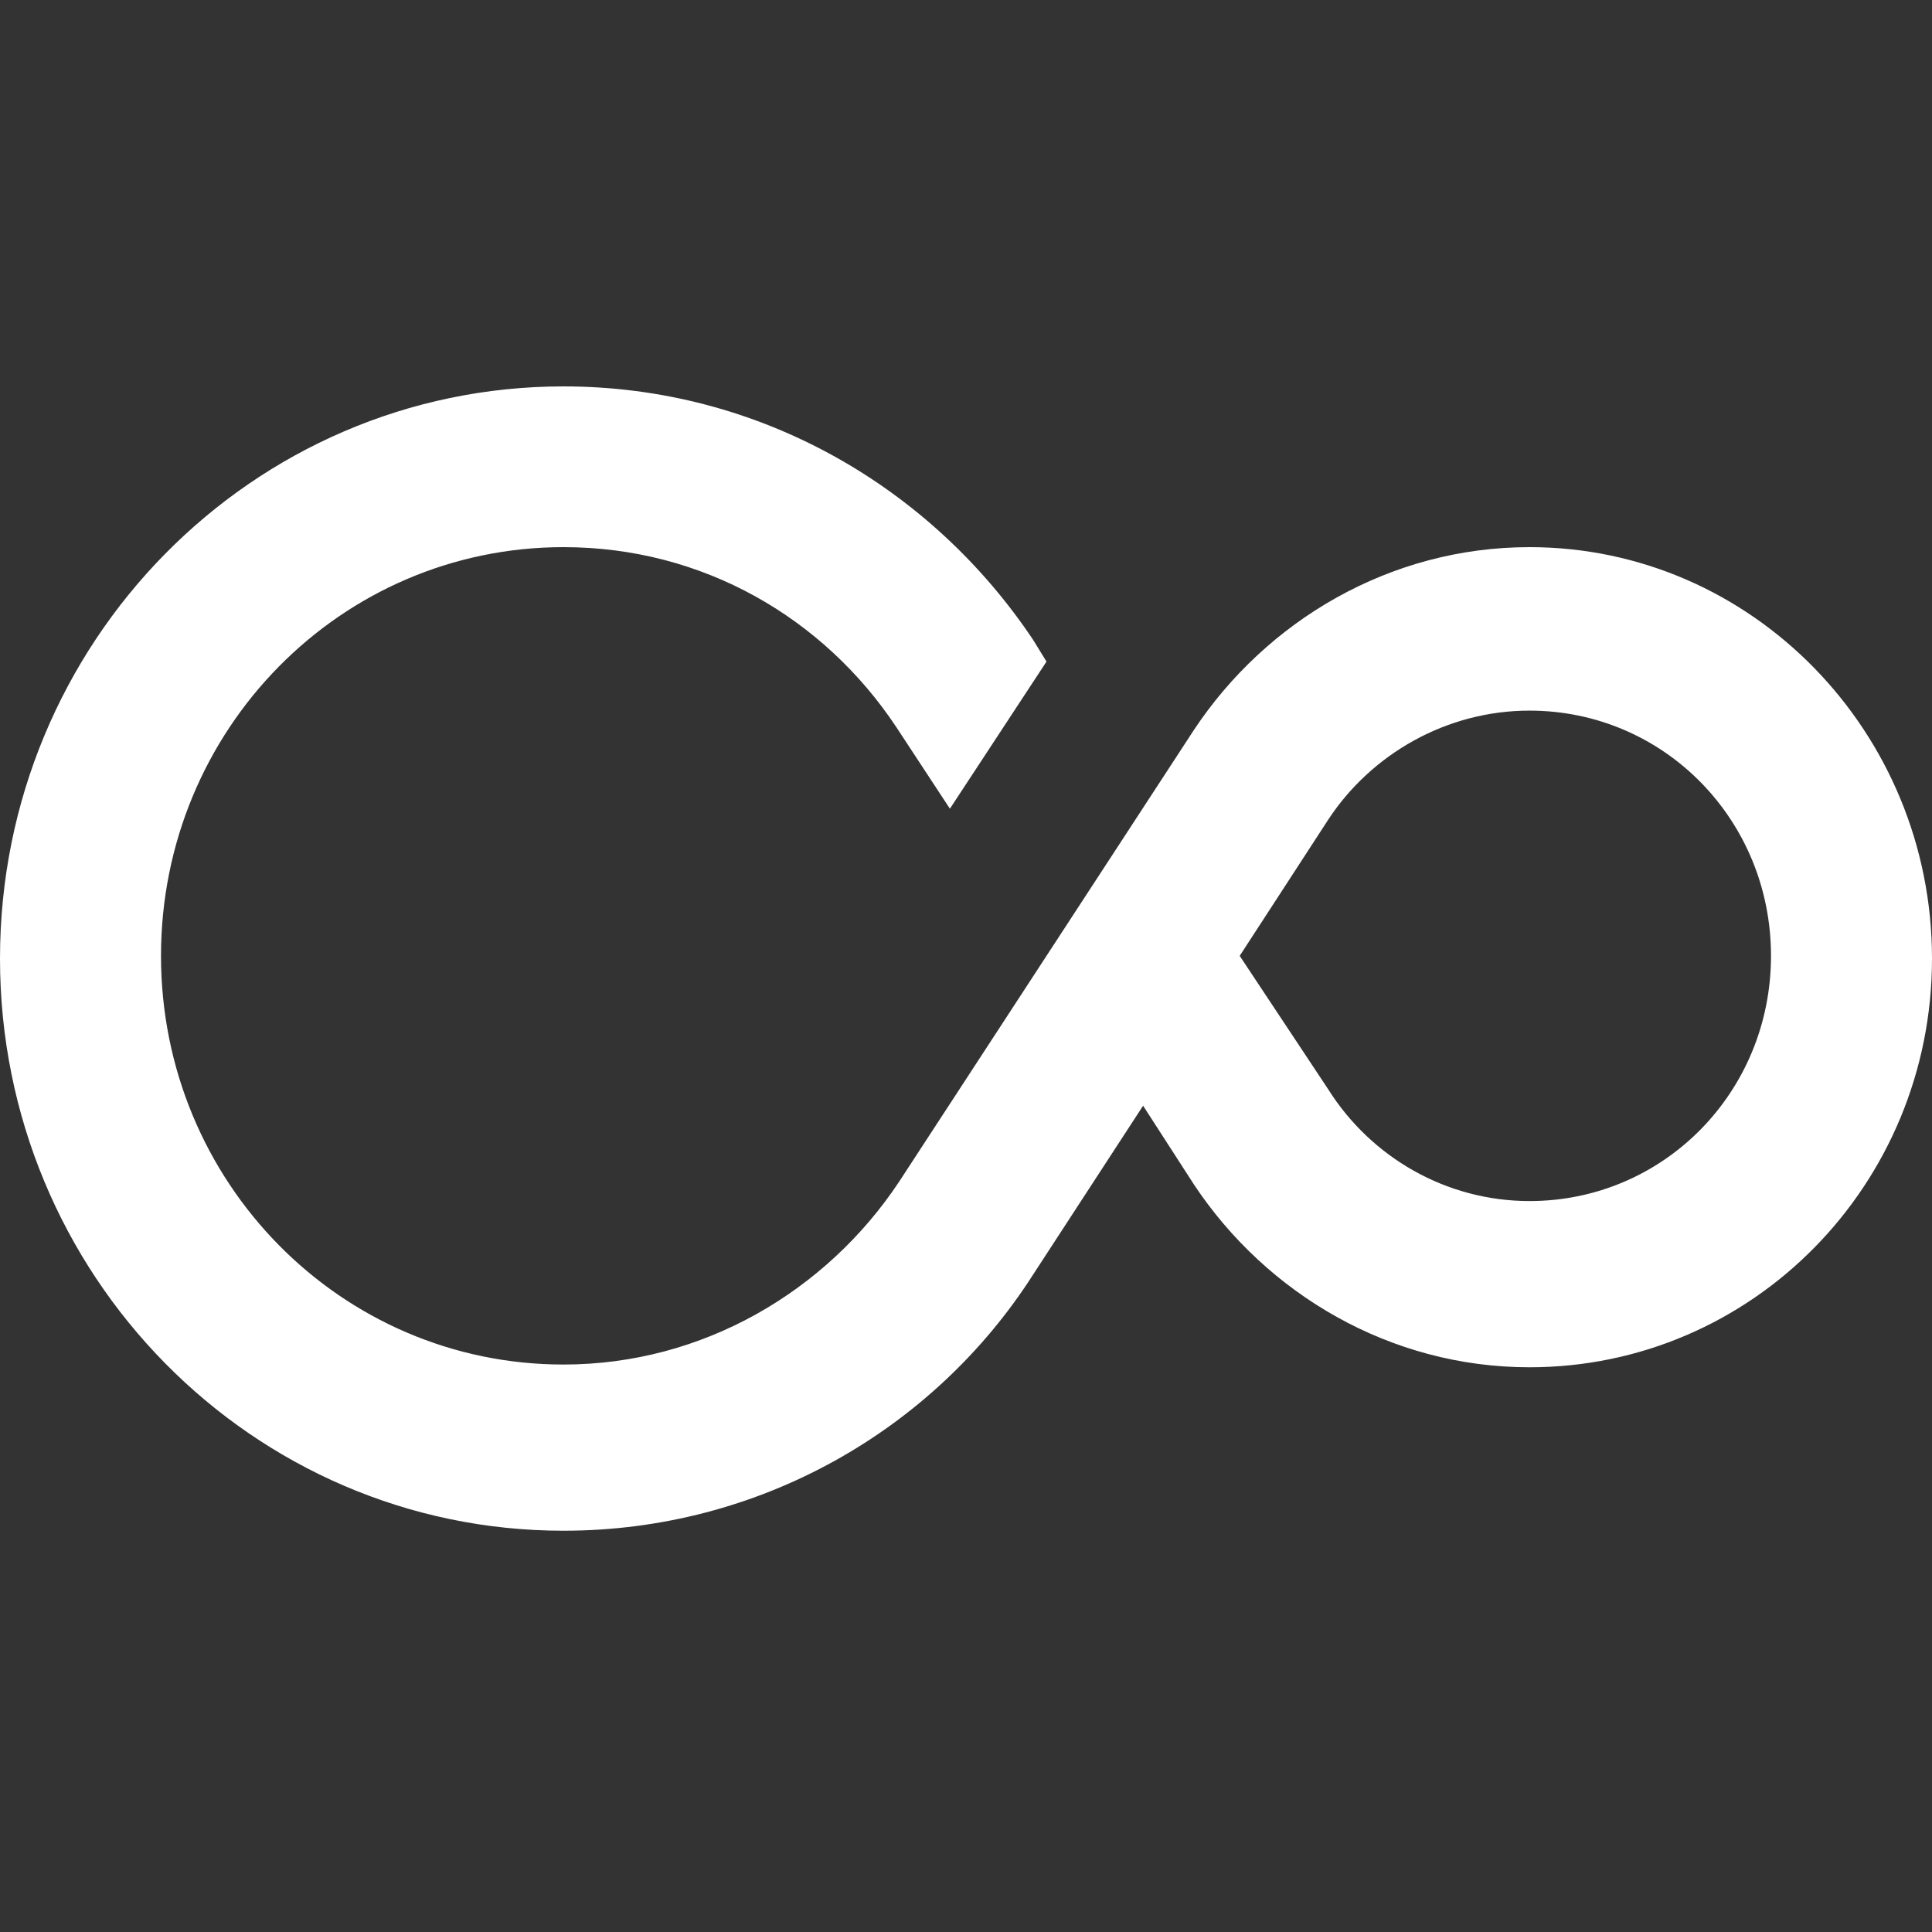 <svg width="60" height="60" viewBox="0 0 60 60" fill="none" xmlns="http://www.w3.org/2000/svg">
<rect x="0" y="0" width="60" height="60" fill="#333333" stroke="none"/>
<path d="M47.5 16.992C43.167 16.992 39.333 19.277 37.083 22.662L27.917 36.708C25.667 40.092 21.833 42.377 17.5 42.377C10.583 42.377 5 36.708 5 29.685C5 22.662 10.583 16.992 17.5 16.992C21.833 16.992 25.583 19.192 27.833 22.577L29.5 25.115L32.5 20.546L32.083 19.869C28.917 15.131 23.583 12 17.5 12C7.833 12 0 19.954 0 29.769C0 39.585 7.833 47.538 17.5 47.538C23.583 47.538 29 44.408 32.083 39.585L35.5 34.339L37.083 36.792C39.333 40.177 43.167 42.462 47.5 42.462C54.417 42.462 60 36.792 60 29.769C60 22.746 54.417 16.992 47.5 16.992ZM47.5 37.3C44.917 37.3 42.583 35.946 41.25 33.831L38.5 29.685L41.25 25.454C42.583 23.423 44.917 22.069 47.5 22.069C51.667 22.069 55 25.454 55 29.685C55 33.915 51.667 37.3 47.5 37.3Z" fill="white"/>
</svg>
